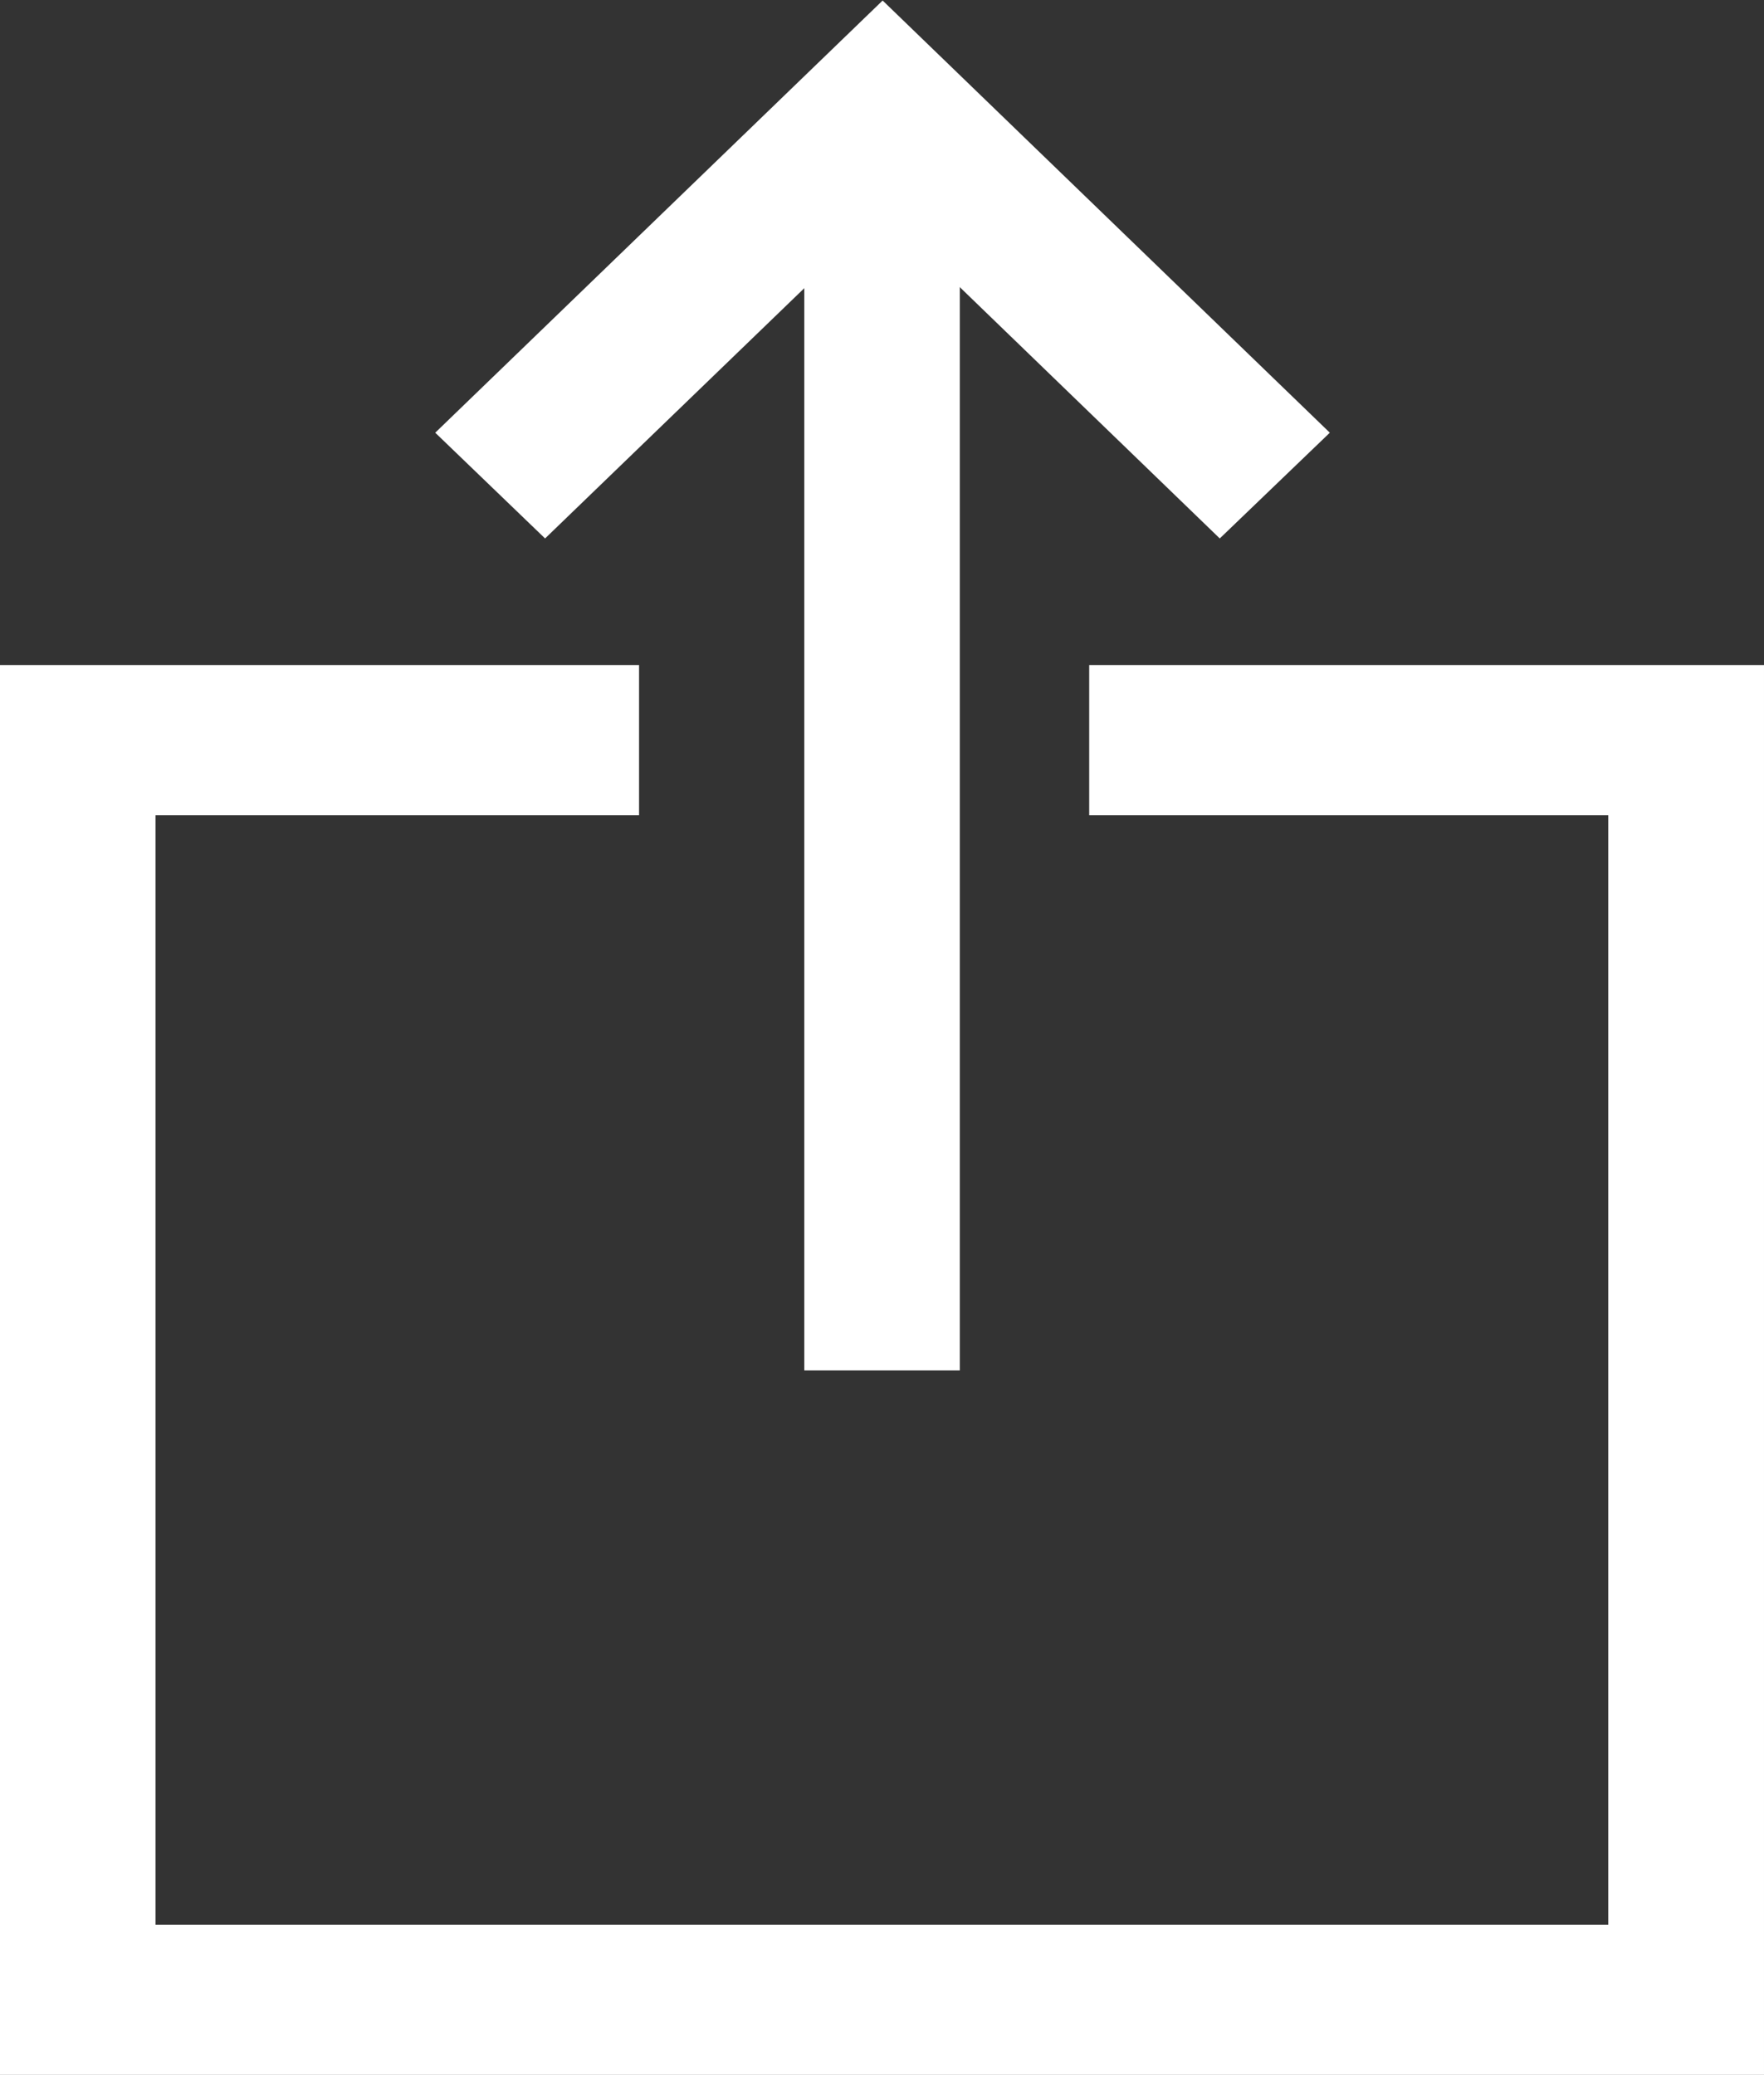 <svg xmlns="http://www.w3.org/2000/svg" width="16.686" height="19.625" viewBox="0 0 16.686 19.625">
  <rect x="0" y="0" width="16.686" height="19.625" fill="#333333" stroke="none"/>
  <g id="Group_4681" data-name="Group 4681" transform="translate(-9.906 -7.17)">
    <path id="Path_107" data-name="Path 107" d="M17781.422,1089.8h-16.686v-13.333h6.045v1.421h-4.574v10.491h13.742v-10.491h-4.91v-1.421h6.383Z" transform="translate(-17754.83 -1063.008)" fill="#fff"/>
    <path id="Path_108" data-name="Path 108" d="M17772.549,1081.093h-1.471V1069.3h1.471Z" transform="translate(-17753.564 -1060.963)" fill="#fff"/>
    <path id="Path_109" data-name="Path 109" d="M17767.9,1071.39l-1.039-1,4.232-4.087,4.23,4.087-1.041,1-3.189-3.082Z" transform="translate(-17752.838 -1059.128)" fill="#fff"/>
  </g>
</svg>
